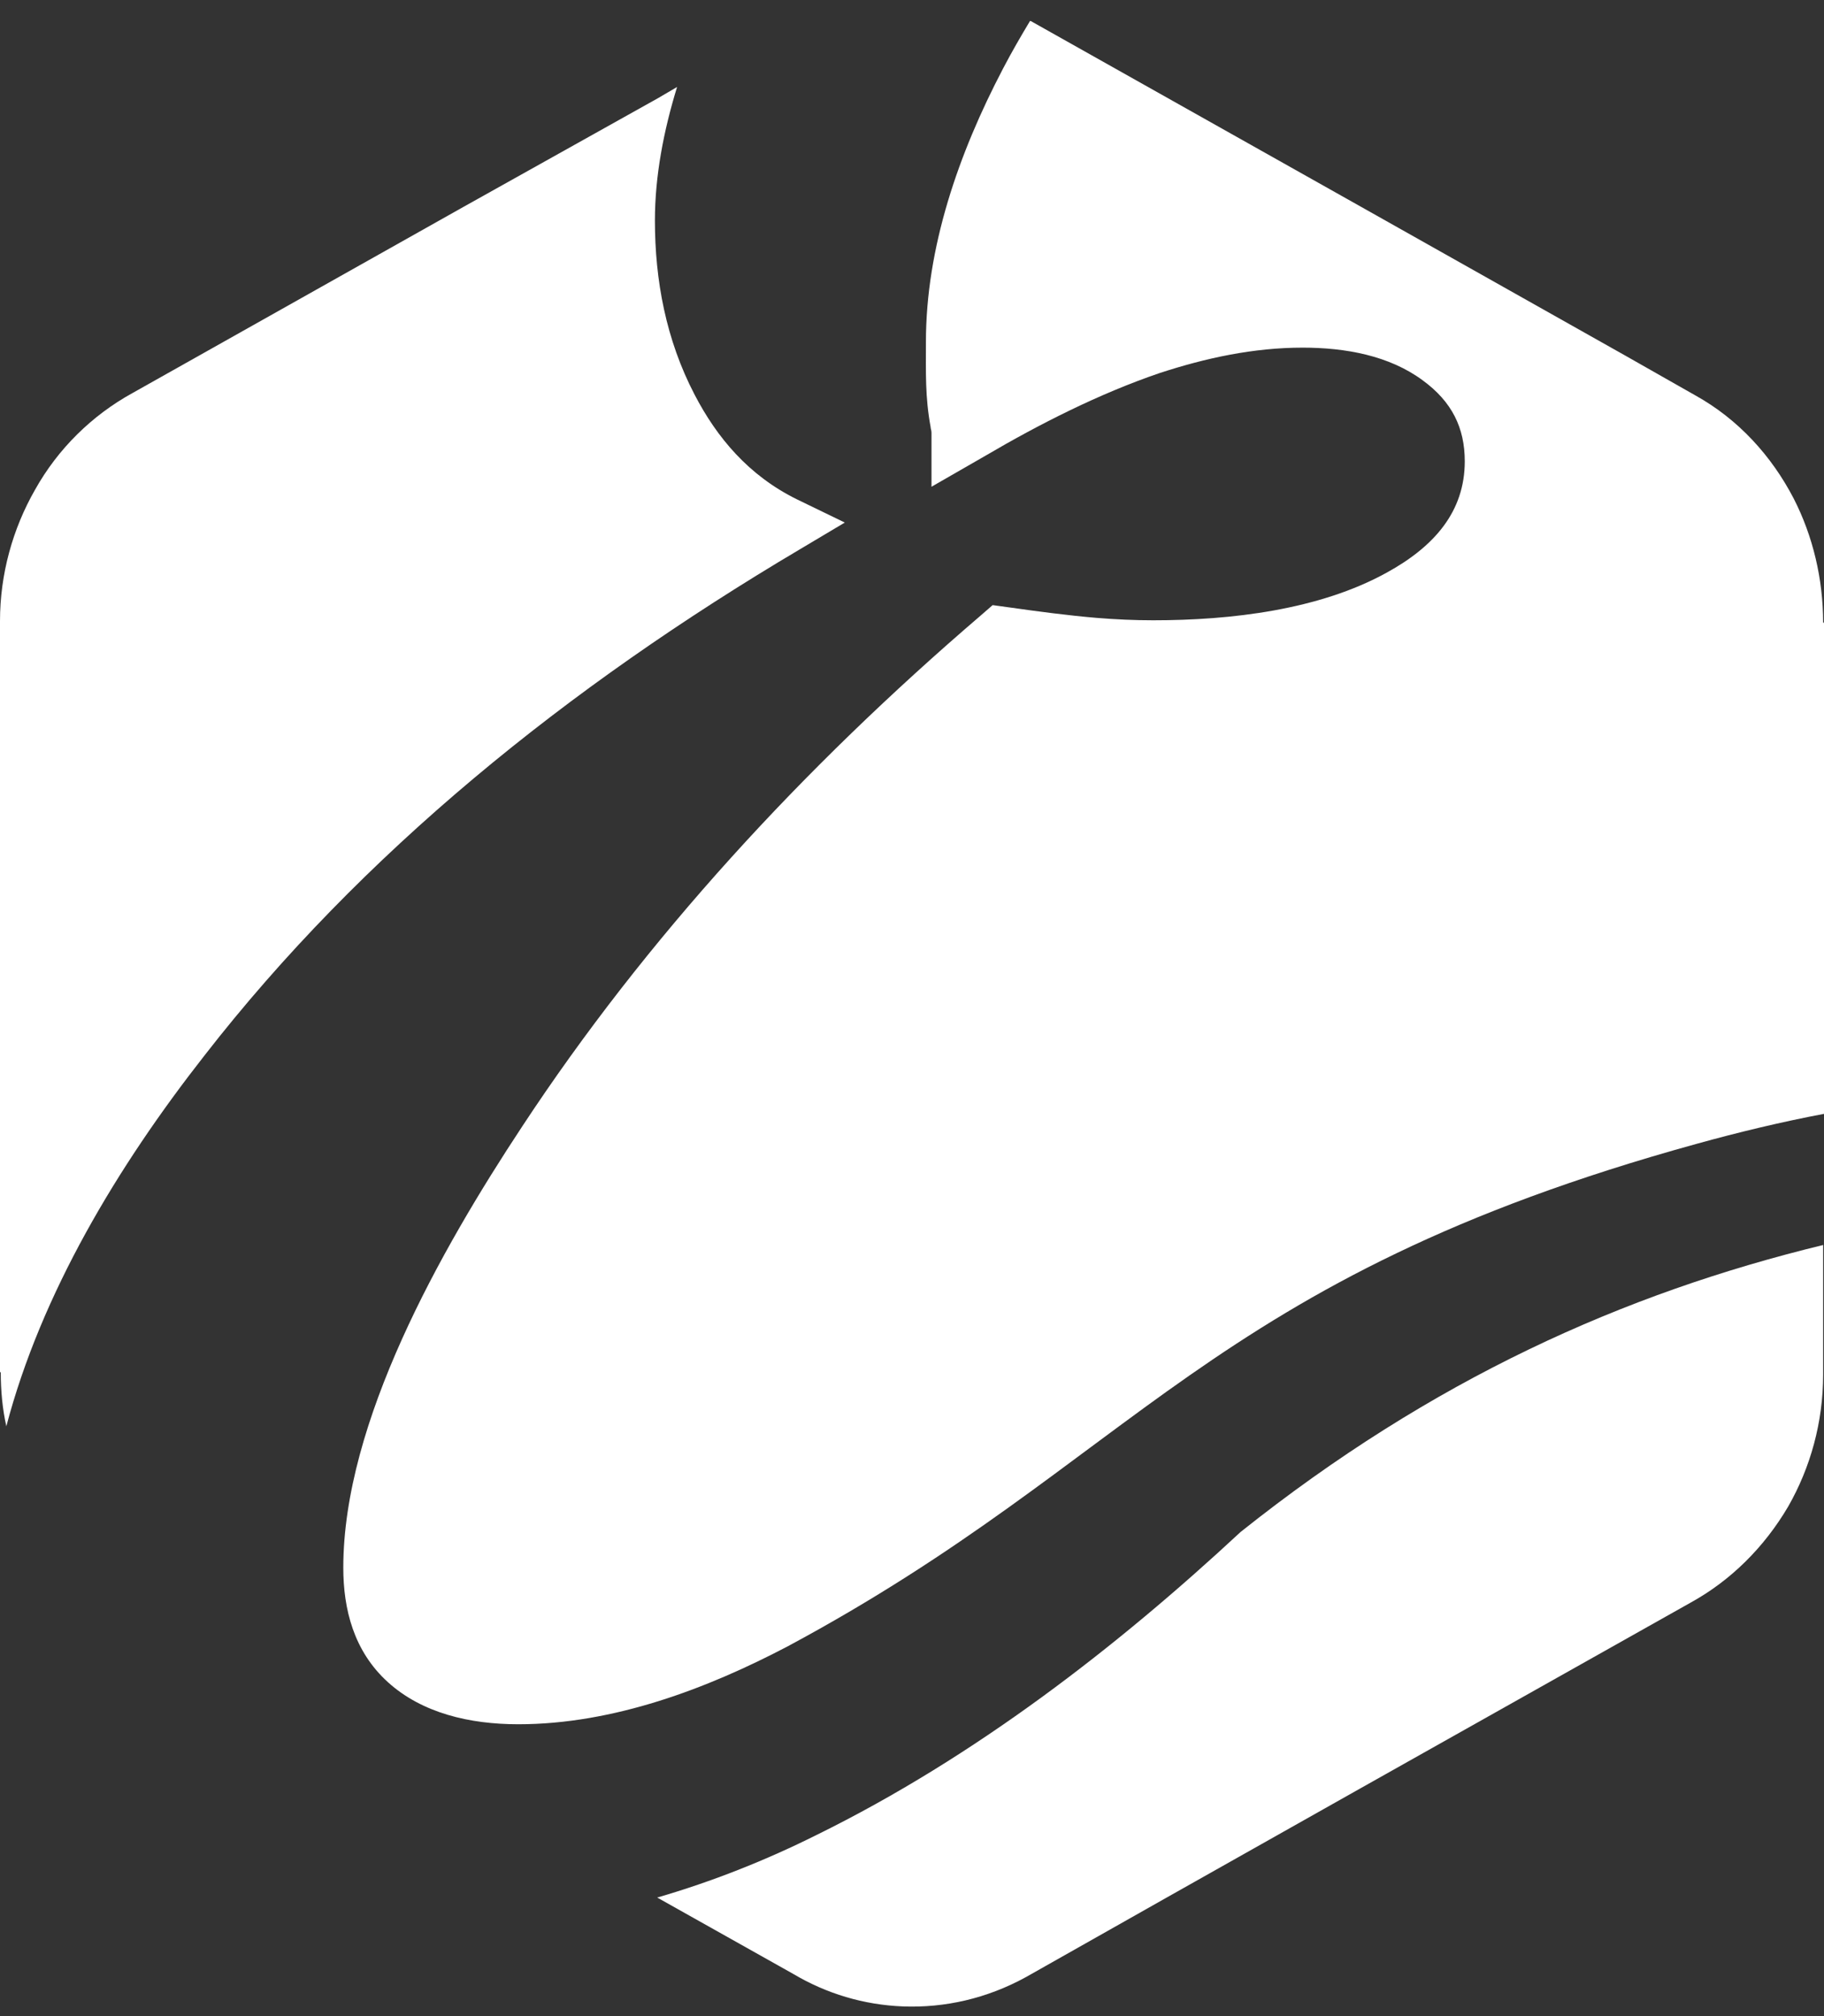 <svg width="19" height="21" viewBox="0 0 19 21" fill="none" xmlns="http://www.w3.org/2000/svg">
<rect x="0" y="0" width="19" height="21" fill="#333333" stroke="none"/>
<g clip-path="url(#clip0)">
<path d="M17.667 11.916C18.114 11.792 18.561 11.685 19 11.602V10.393V6.486H18.991C18.991 6.03 18.884 5.583 18.685 5.194C18.453 4.747 18.106 4.366 17.659 4.118L16.93 3.704L14.181 2.156L10.737 0.219H10.729C10.63 0.384 10.539 0.541 10.448 0.715C9.984 1.601 9.645 2.578 9.645 3.563C9.645 3.878 9.636 4.134 9.694 4.449C9.694 4.466 9.703 4.482 9.703 4.507V5.07L10.265 4.747C10.829 4.416 11.449 4.101 12.079 3.886C12.559 3.729 13.056 3.621 13.569 3.621C14.016 3.621 14.471 3.704 14.819 3.961C15.125 4.184 15.258 4.457 15.258 4.805C15.258 5.327 14.943 5.691 14.446 5.964C13.743 6.353 12.824 6.461 12.012 6.461C11.814 6.461 11.623 6.452 11.425 6.436C11.127 6.411 10.82 6.37 10.522 6.328L10.34 6.303L10.216 6.411C8.361 8.001 6.73 9.772 5.439 11.734C4.586 13.026 3.576 14.814 3.576 16.329C3.576 16.76 3.684 17.198 4.04 17.521C4.396 17.844 4.893 17.96 5.398 17.96C6.391 17.96 7.368 17.588 8.204 17.149C11.847 15.195 12.567 13.324 17.667 11.916Z" fill="white"/>
<path d="M12.923 15.957C11.64 17.149 10.158 18.3 8.51 19.111C7.981 19.376 7.418 19.599 6.846 19.765L8.262 20.56C8.61 20.767 8.999 20.883 9.405 20.899C9.843 20.916 10.282 20.816 10.688 20.593L12.153 19.765L14.165 18.631L17.609 16.694C18.031 16.462 18.379 16.114 18.627 15.692C18.859 15.286 18.991 14.814 18.991 14.318V12.968C16.913 13.473 14.918 14.367 12.923 15.957Z" fill="white"/>
<path d="M0.066 14.856C0.43 13.473 1.225 12.149 2.127 10.998C3.767 8.887 5.911 7.156 8.328 5.724L8.8 5.443L8.303 5.202C7.798 4.954 7.467 4.557 7.235 4.11C6.937 3.538 6.822 2.918 6.822 2.297C6.822 1.833 6.913 1.361 7.053 0.906L6.855 1.022L4.826 2.156L1.382 4.093C0.96 4.325 0.604 4.673 0.364 5.103C0.132 5.509 -0 5.981 -0 6.469V10.385V14.293H0.008C0.008 14.483 0.025 14.674 0.066 14.856Z" fill="white"/>
</g>
<defs>
<clipPath id="clip0">
<rect width="19" height="21" fill="white"/>
</clipPath>
</defs>
</svg>
